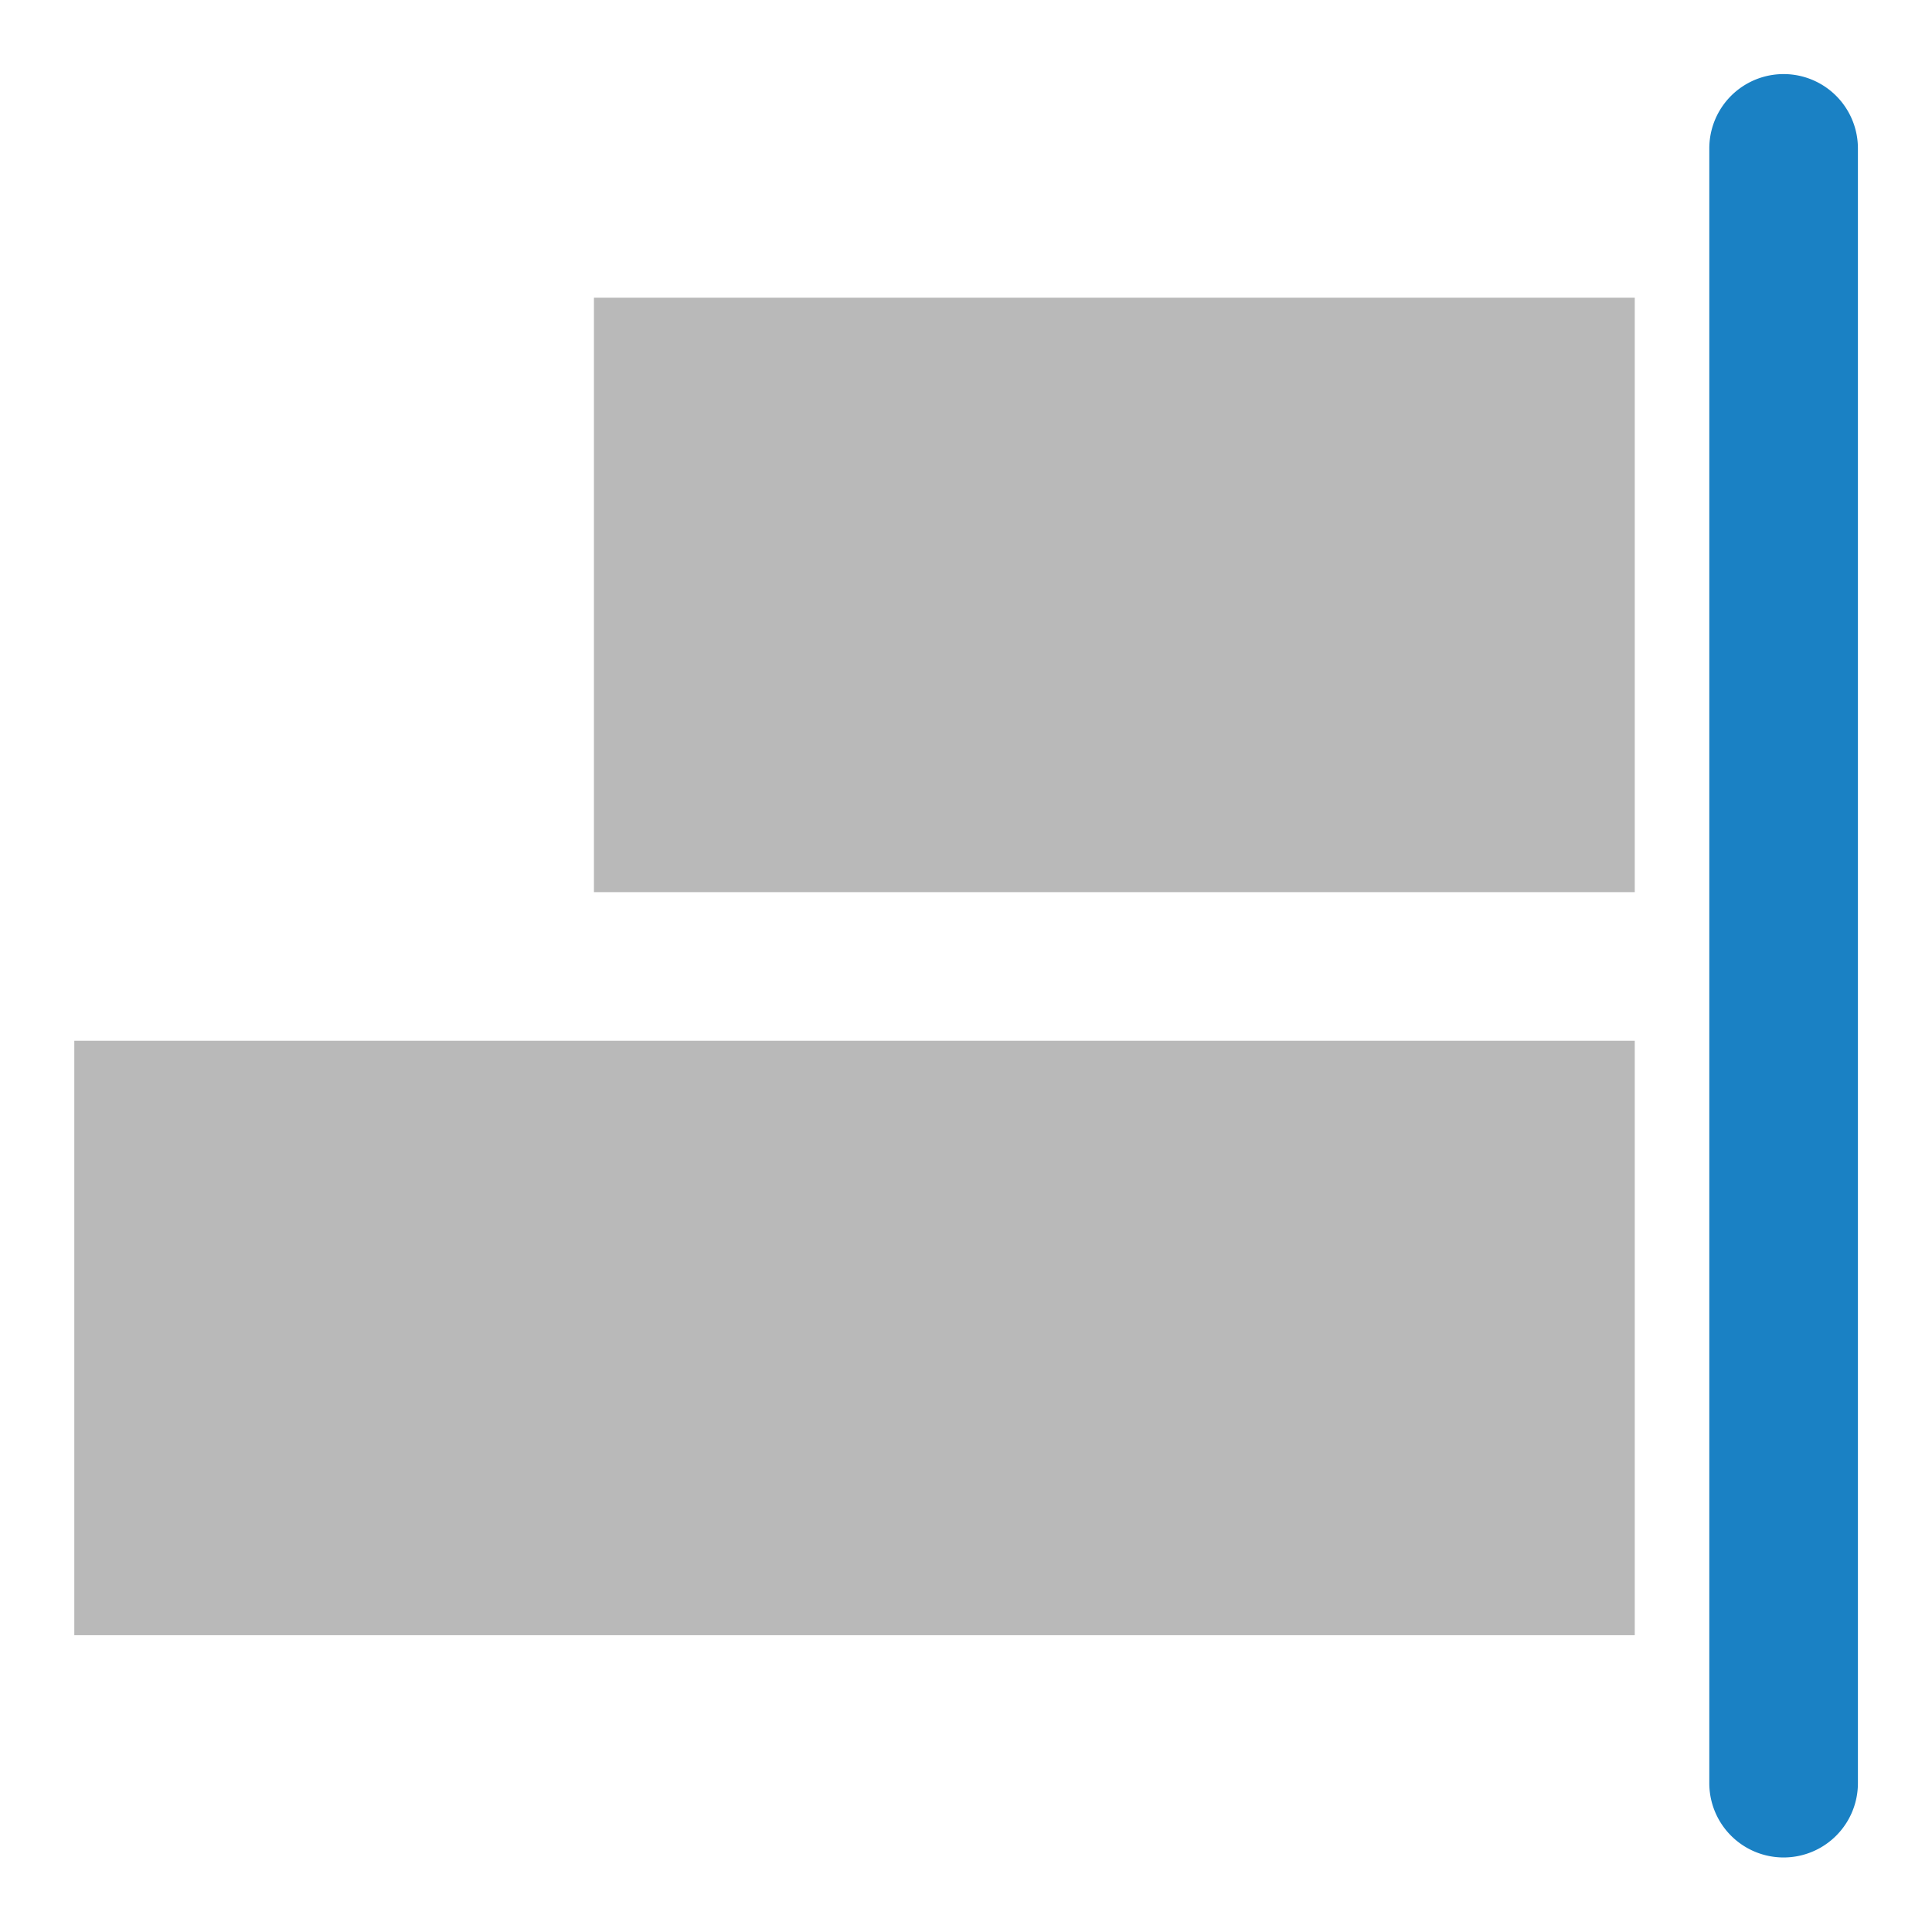 <svg id="Слой_1" data-name="Слой 1"
  xmlns:cc="http://creativecommons.org/ns#"
  xmlns:rdf="http://www.w3.org/1999/02/22-rdf-syntax-ns#"
  xmlns="http://www.w3.org/2000/svg" viewBox="0 0 26 26">
  <defs>
    <style>.cls-1{fill:#b9b9b9;}.cls-2{fill:#1a81c4;}</style>
  </defs>
  <title>align_items_right</title>
  <rect class="cls-1" x="7.993" y="4.006" width="14.007" height="8" transform="translate(29.993 16.012) rotate(180)"/>
  <rect class="cls-1" x="1" y="14.006" width="21" height="8" transform="translate(23 36.012) rotate(180)"/>
  <path class="cls-2" d="M23.003,23.997v-22a1,1,0,1,1,2,0v22a1,1,0,0,1-2,0Z"/>
</svg>